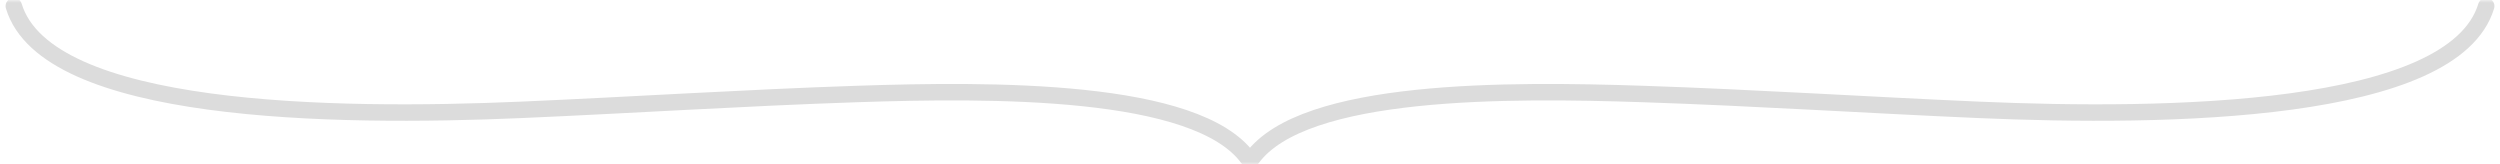 <svg width="456" height="30" viewBox="0 0 456 30" fill="none" xmlns="http://www.w3.org/2000/svg">
    <g clip-path="url(#clip0_15_21)">
        <mask id="mask0_15_21" style="mask-type:luminance" maskUnits="userSpaceOnUse" x="0" y="0" width="456" height="30">
            <path d="M0 -1.90735e-06L0 30L456 30V-1.90735e-06L0 -1.90735e-06Z" fill="white"/>
        </mask>
        <g mask="url(#mask0_15_21)">
            <path d="M2.519 1.121C8.475 20.779 60.681 21.53 95.064 20.037C115.51 19.149 135.82 17.829 156.322 17.145C180.74 16.332 218.27 16.015 227.629 28.879" stroke="#DCDCDC" stroke-width="3" stroke-linecap="round" stroke-linejoin="round"/>
            <path d="M453.484 1.121C447.528 20.779 395.322 21.53 360.94 20.037C340.494 19.149 320.183 17.829 299.682 17.145C275.263 16.332 237.734 16.015 228.374 28.879" stroke="#DCDCDC" stroke-width="3" stroke-linecap="round" stroke-linejoin="round"/>
        </g>
    </g>
    <defs>
        <clipPath id="clip0_15_21">
            <rect width="456" height="30" fill="white"/>
        </clipPath>
    </defs>
</svg>
